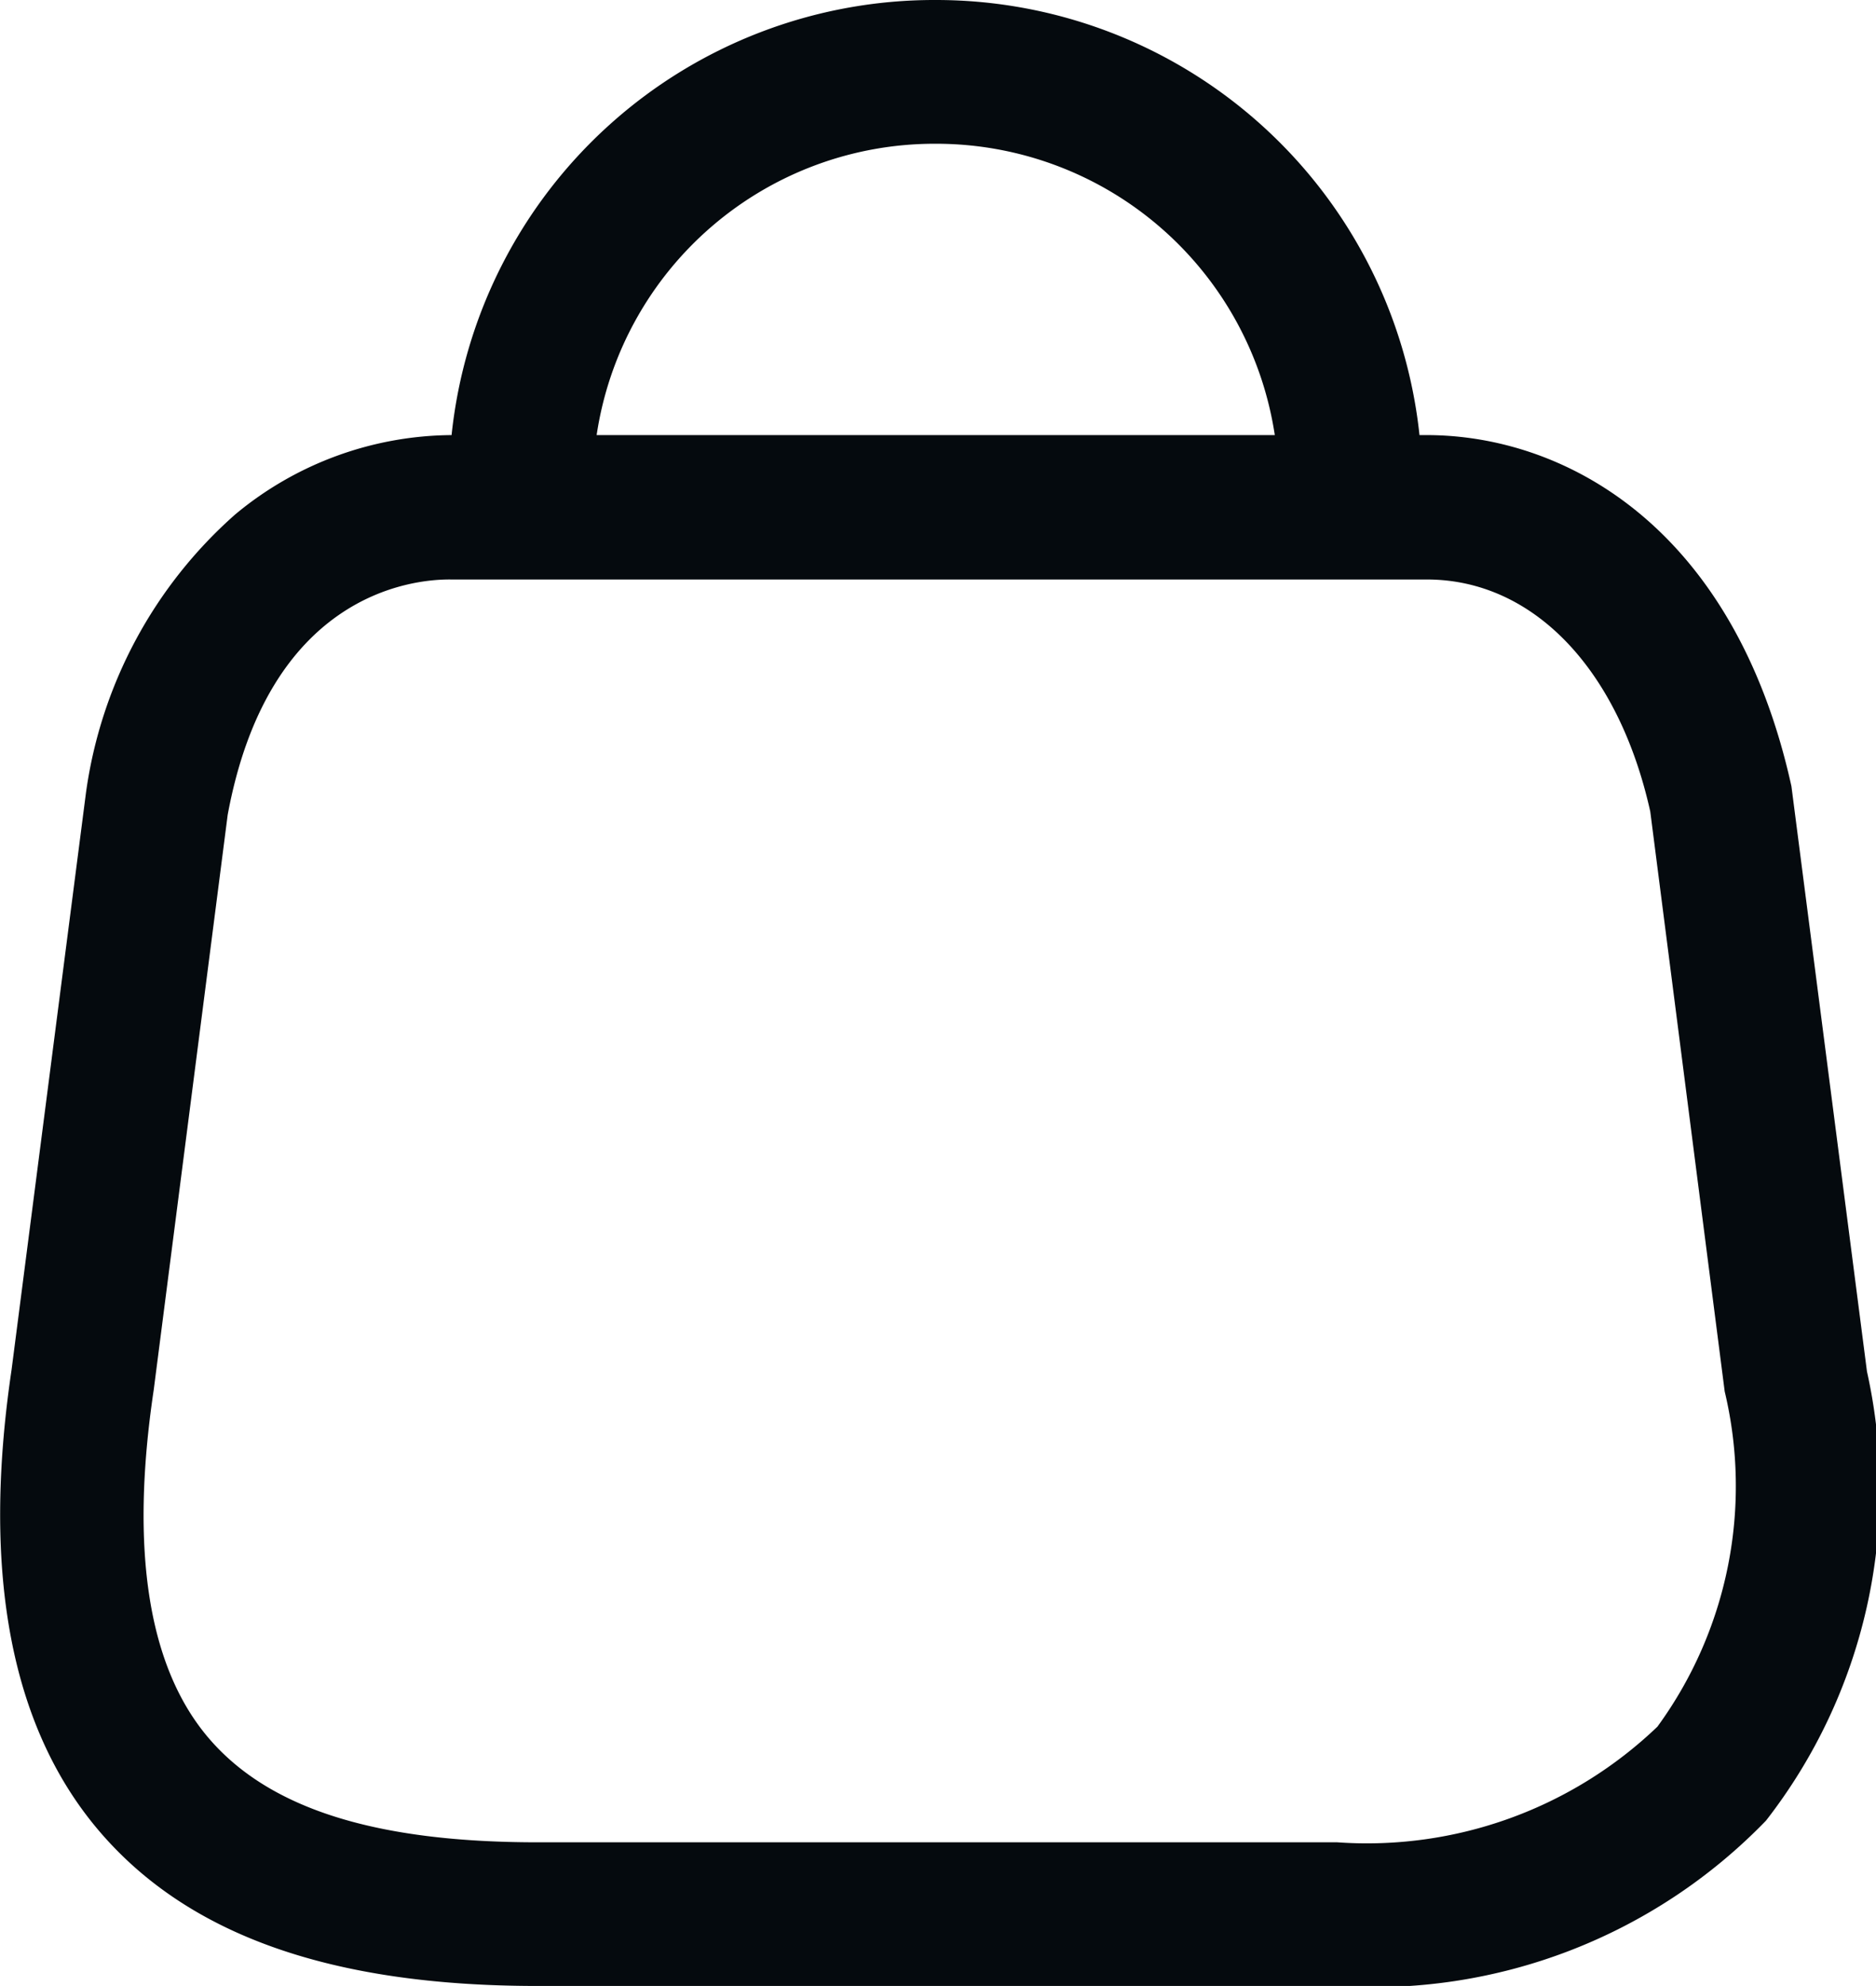 <svg xmlns="http://www.w3.org/2000/svg" width="20.161" height="21.33" viewBox="0 0 20.161 21.33"><g transform="translate(14 0)"><path d="M5.777,21.33c-2.206,0-3.743-.54-4.7-1.651S-.2,16.9.124,14.714l.8-6.2A4.876,4.876,0,0,1,2.528,5.525a3.67,3.67,0,0,1,2.325-.852h0A5.216,5.216,0,0,1,10.046,0h.022a5.225,5.225,0,0,1,5.187,4.673h.076c1.493,0,3.307.991,3.921,3.771l.812,6.287a5.8,5.8,0,0,1-1.085,4.823,5.87,5.87,0,0,1-4.608,1.776ZM2.447,8.751l-.795,6.177c-.258,1.727-.057,2.987.595,3.745s1.8,1.114,3.53,1.114h8.594a4.515,4.515,0,0,0,3.441-1.242,4.38,4.38,0,0,0,.723-3.6l-.8-6.229c-.342-1.537-1.263-2.492-2.4-2.492H4.853C4.4,6.217,2.883,6.4,2.447,8.751ZM13.7,4.673a3.681,3.681,0,0,0-3.635-3.129H10.05A3.672,3.672,0,0,0,6.412,4.673Z" transform="translate(-14 0)" fill="#050a0e"></path></g></svg>
